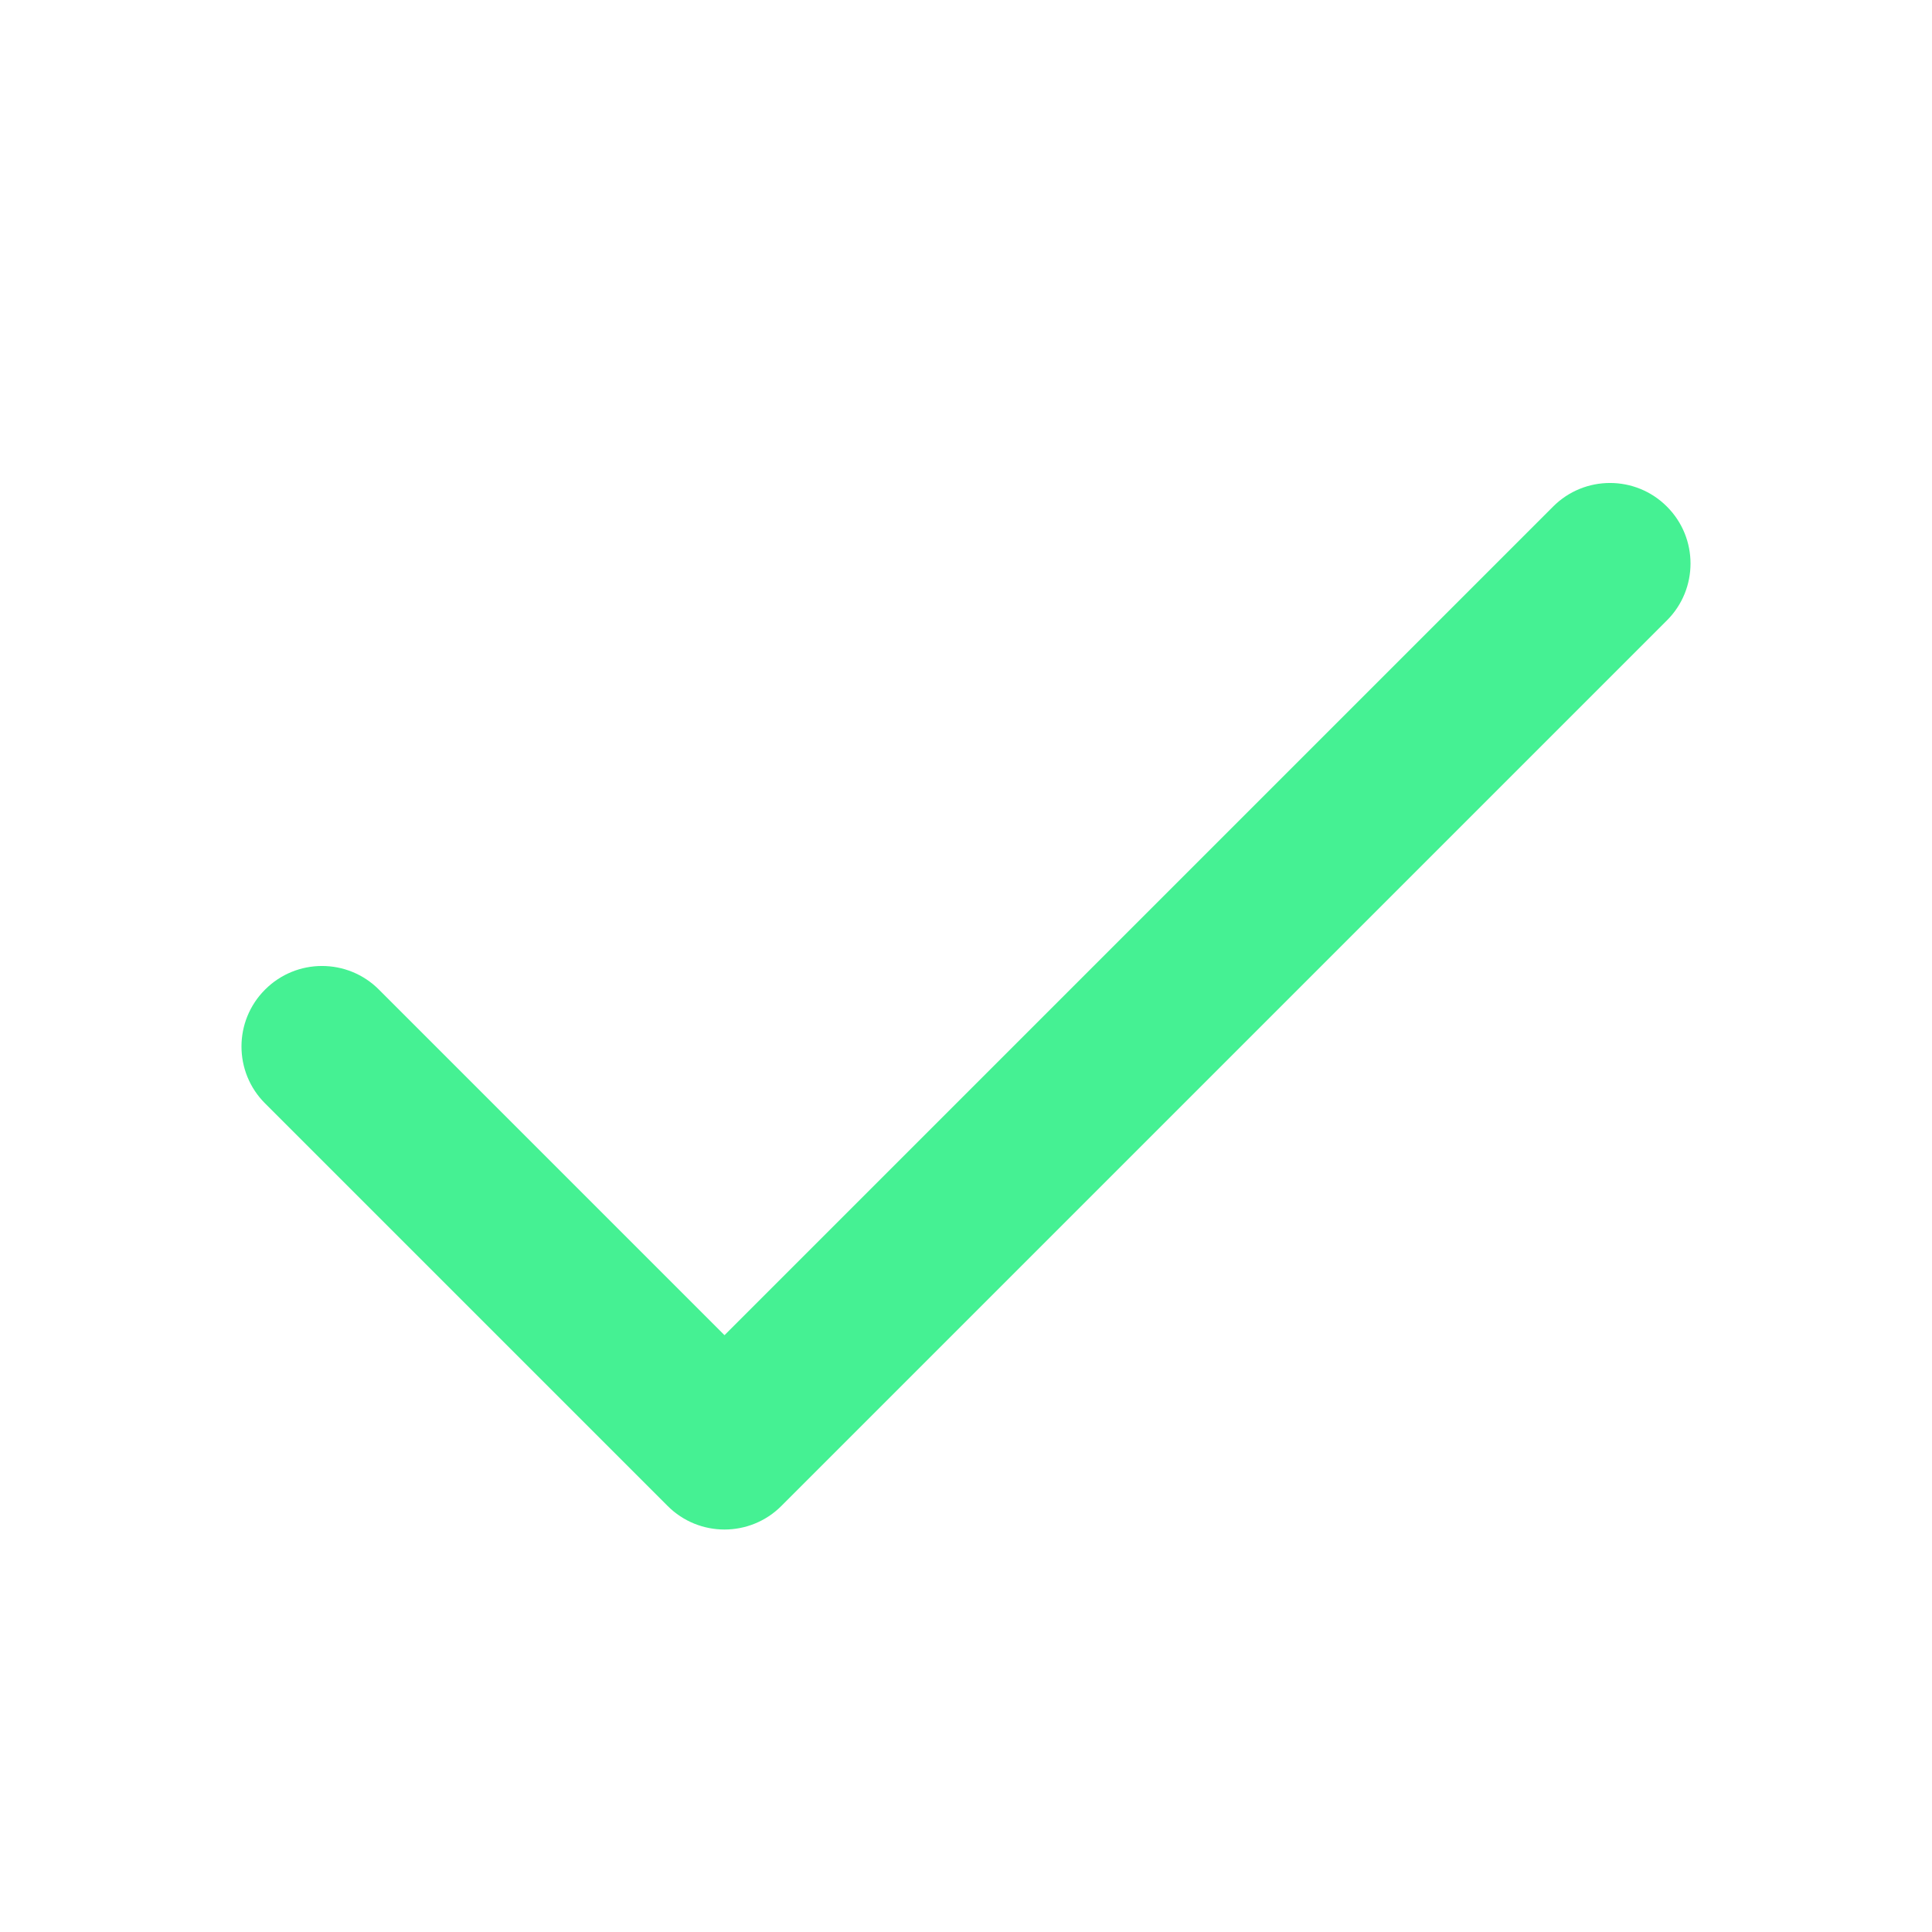 <svg width="24" height="24" viewBox="0 0 24 24" fill="none" xmlns="http://www.w3.org/2000/svg">
<path fill-rule="evenodd" clip-rule="evenodd" d="M20.707 6.293C21.098 6.683 21.098 7.317 20.707 7.707L9.707 18.707C9.317 19.098 8.683 19.098 8.293 18.707L3.293 13.707C2.902 13.317 2.902 12.683 3.293 12.293C3.683 11.902 4.317 11.902 4.707 12.293L9 16.586L19.293 6.293C19.683 5.902 20.317 5.902 20.707 6.293Z" fill="#45F193"/>
</svg>
